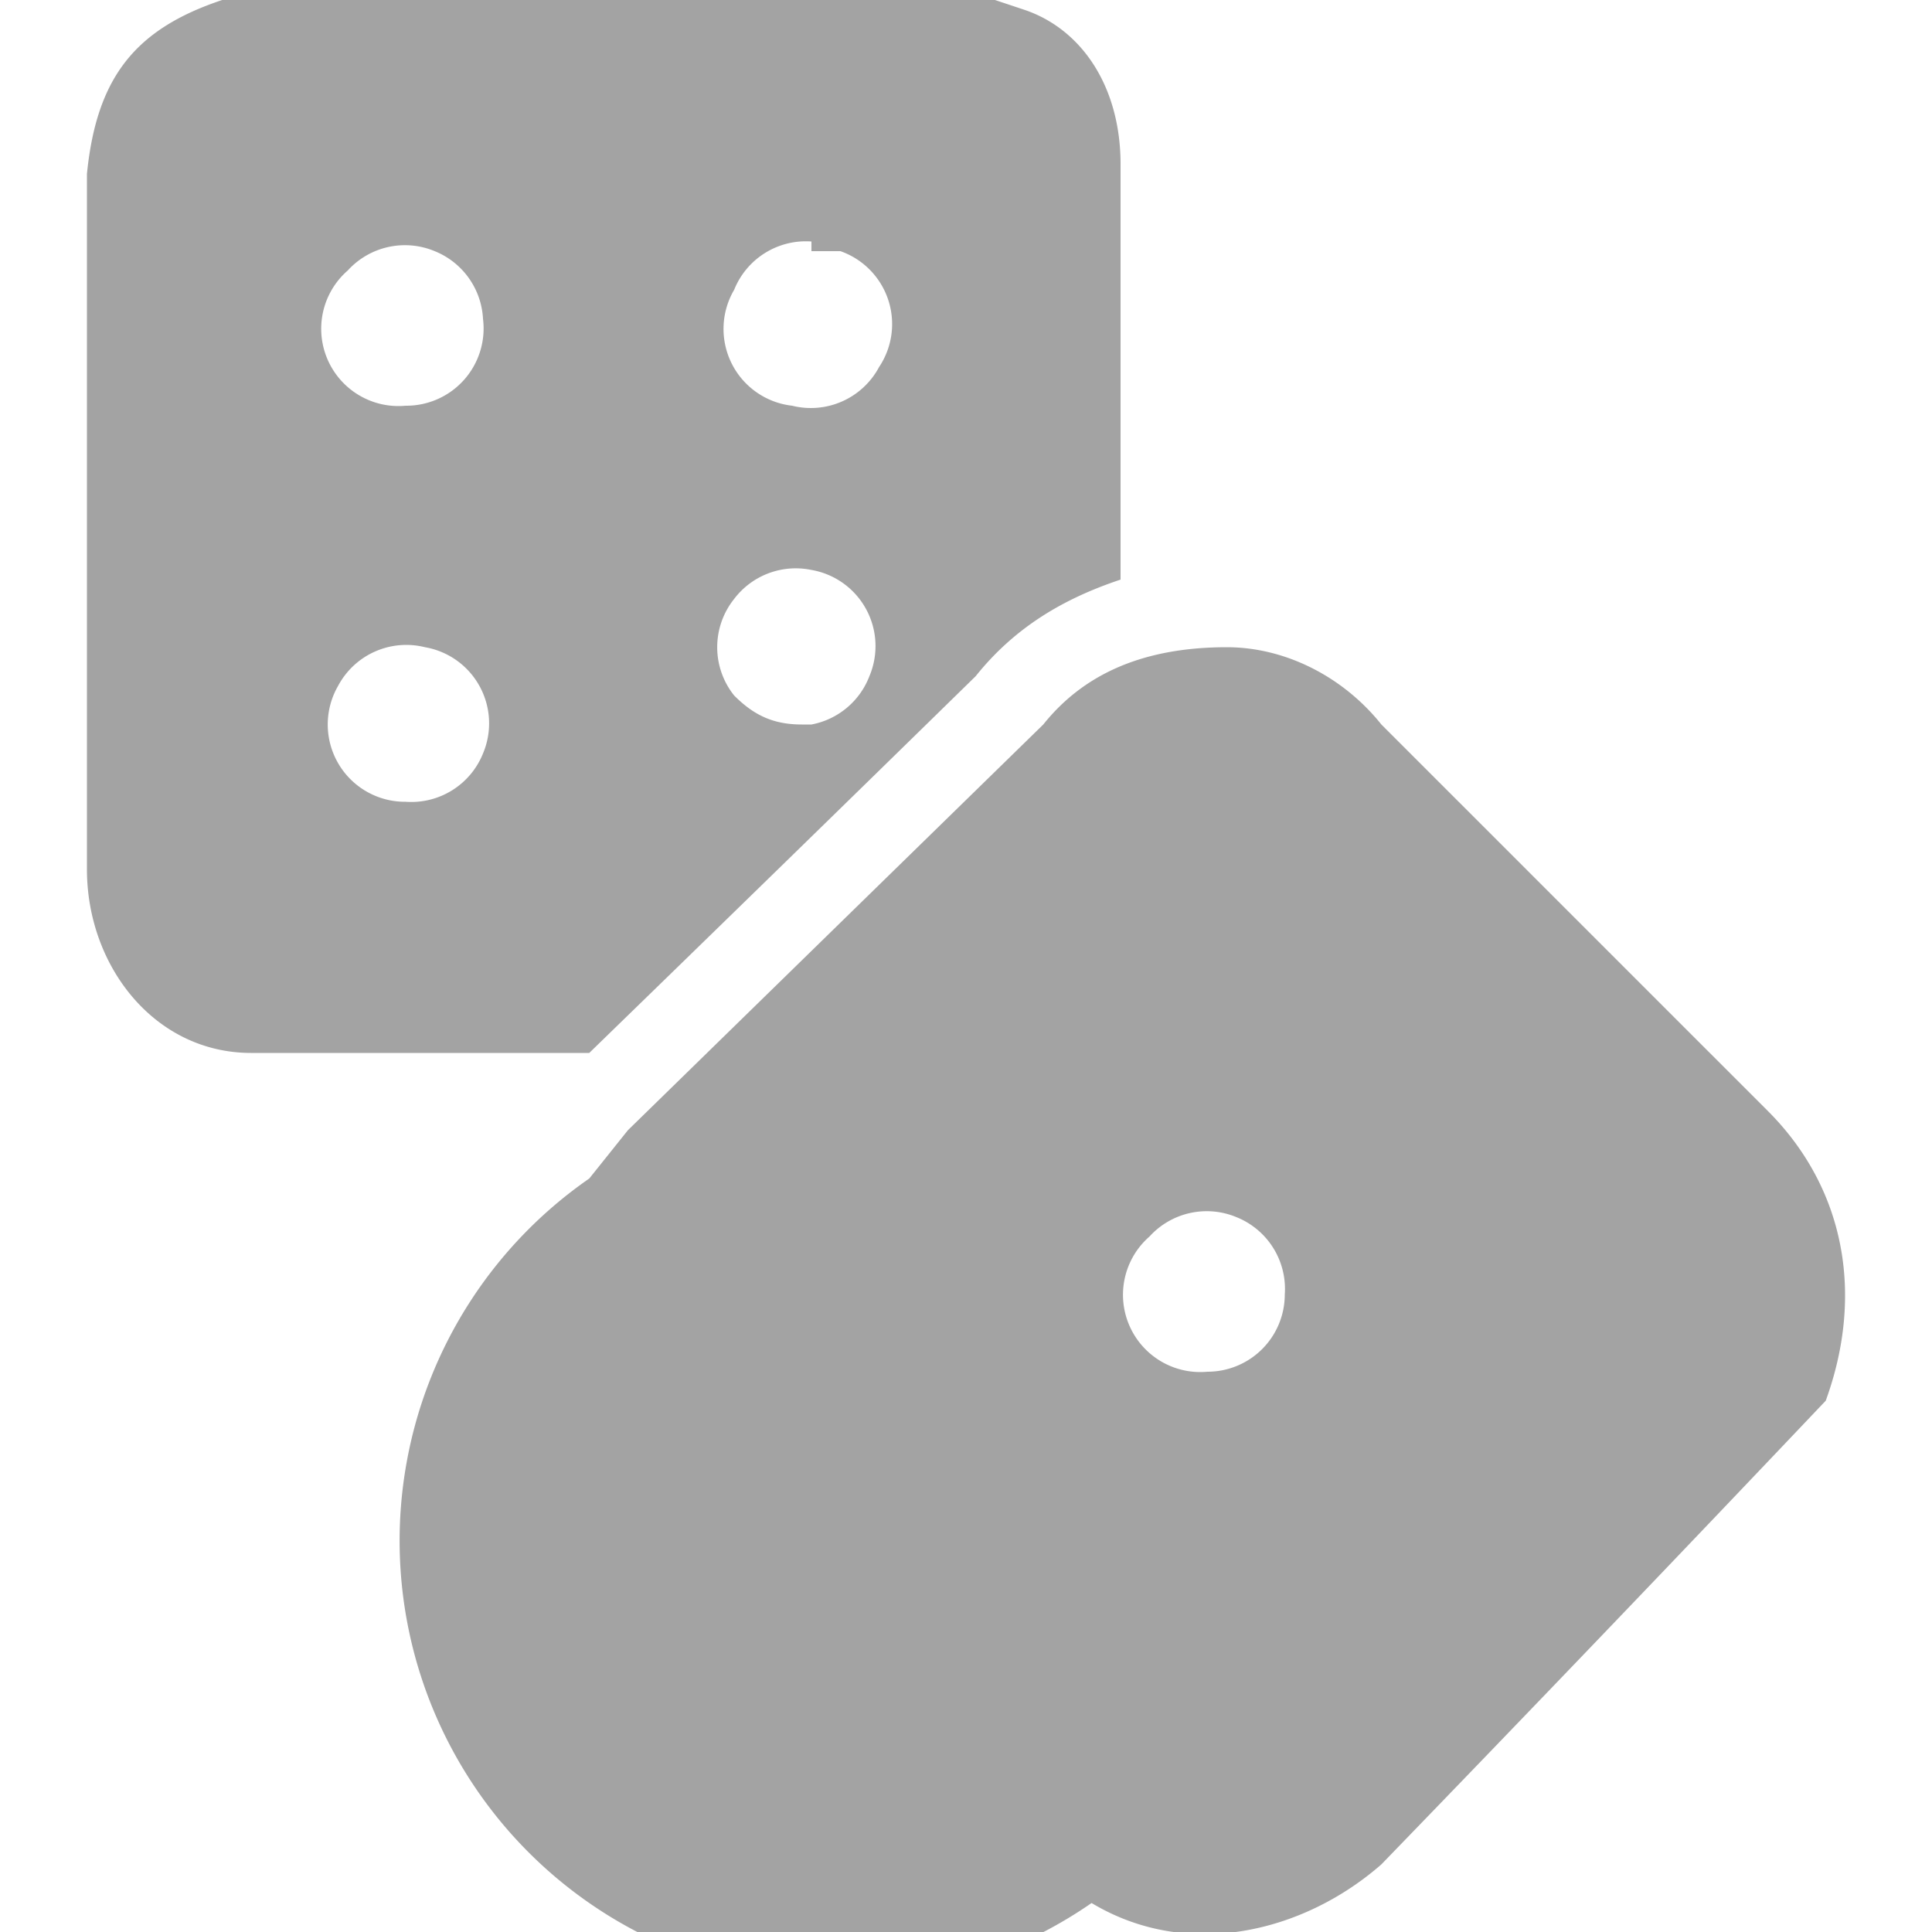 <svg fill="none" xmlns="http://www.w3.org/2000/svg" viewBox="0 0 20 20"><path d="m10.3 0 .3.1c.6.2 1 .8 1 1.6V6c-.6.2-1.1.5-1.5 1a1473.3 1473.3 0 0 1-4 3.9H2.6C1.6 10.9.9 10 .9 9V1.8C1 .8 1.4.3 2.3 0h8ZM5 3.3a.8.8 0 0 0-.5-.7.8.8 0 0 0-.9.2.8.8 0 0 0 .6 1.4.8.8 0 0 0 .8-.9Zm3.4 4.2A.8.8 0 0 0 9 7a.8.8 0 0 0-.6-1.1.8.8 0 0 0-.8.3.8.8 0 0 0 0 1c.2.2.4.3.7.3Zm0-5a.8.8 0 0 0-.8.5.8.8 0 0 0 .6 1.2.8.8 0 0 0 .9-.4.8.8 0 0 0-.4-1.2h-.3v-.1ZM4.2 8.3a.8.8 0 0 0 .8-.5.8.8 0 0 0-.6-1.1.8.8 0 0 0-.9.4.8.8 0 0 0 .7 1.2ZM12.7 6.7c.6 0 1.2.3 1.6.8l4 4c.8.8 1 1.9.6 3a660.4 660.4 0 0 1-4.6 4.8c-.8.7-2 1-3 .4a2.5 2.5 0 0 1-5.2-7.5l.4-.5 4.3-4.2c.4-.5 1-.8 1.9-.8Zm.6 6.7a.8.8 0 0 0-.5-.8.8.8 0 0 0-.9.2.8.8 0 0 0 .6 1.4.8.8 0 0 0 .8-.8Z" fill="#A3A3A3"/></svg>